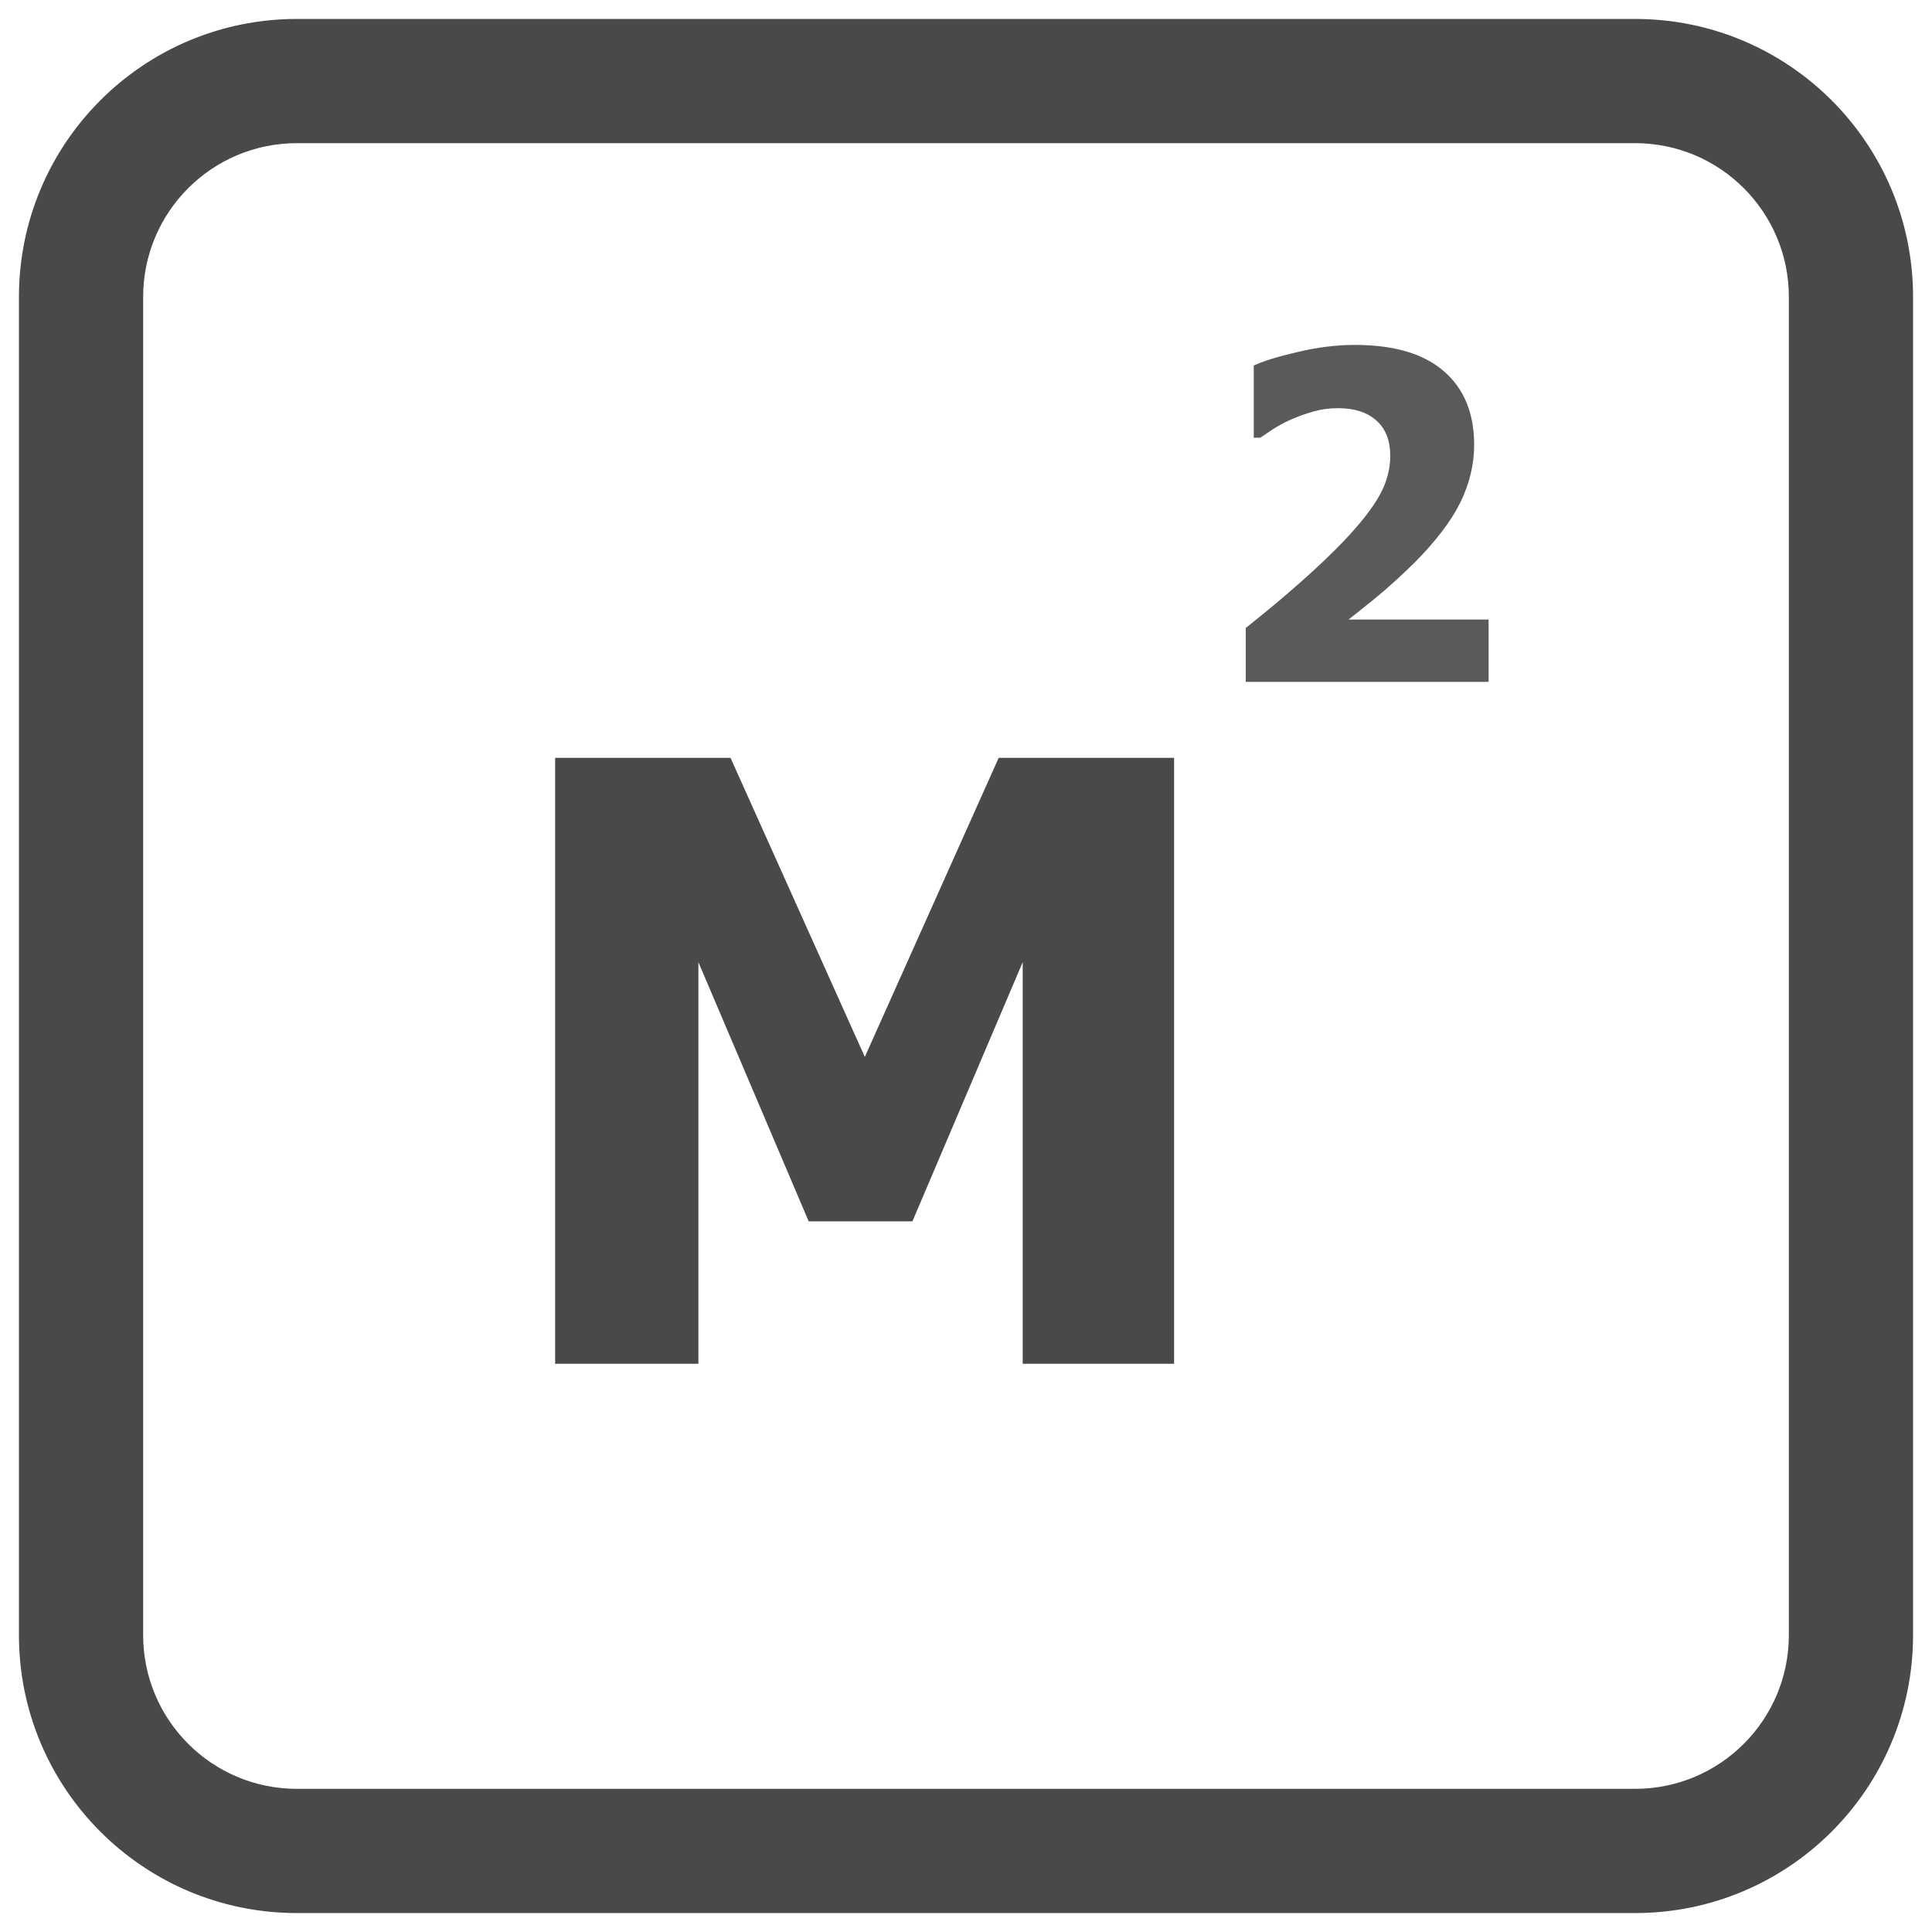 <?xml version="1.0" encoding="UTF-8"?> <svg xmlns="http://www.w3.org/2000/svg" width="51" height="51" viewBox="0 0 51 51" fill="none"><path d="M30.993 36H26.997V25.398L24.086 32.24H21.347L18.436 25.398V36H14.654V20.005H19.284L22.829 27.9L26.363 20.005H30.993V36Z" fill="#494949"></path><path opacity="0.9" d="M39.295 18H32.885V16.576C33.428 16.146 33.914 15.74 34.344 15.357C34.777 14.975 35.158 14.611 35.486 14.268C35.912 13.818 36.221 13.424 36.412 13.084C36.603 12.744 36.699 12.395 36.699 12.035C36.699 11.629 36.578 11.318 36.336 11.104C36.094 10.885 35.756 10.775 35.322 10.775C35.1 10.775 34.889 10.803 34.69 10.857C34.494 10.912 34.295 10.982 34.092 11.068C33.893 11.158 33.723 11.25 33.582 11.344C33.441 11.438 33.336 11.508 33.266 11.555H33.096V9.65C33.342 9.533 33.727 9.414 34.25 9.293C34.773 9.168 35.277 9.105 35.762 9.105C36.797 9.105 37.58 9.336 38.111 9.797C38.647 10.258 38.914 10.906 38.914 11.742C38.914 12.258 38.793 12.764 38.551 13.26C38.309 13.752 37.906 14.281 37.344 14.848C36.992 15.195 36.65 15.506 36.318 15.779C35.986 16.049 35.746 16.24 35.598 16.354H39.295V18Z" fill="#494949"></path><path d="M47.471 43.163C47.471 45.542 45.542 47.471 43.163 47.471H7.837C5.458 47.471 3.529 45.542 3.529 43.163V7.837C3.529 5.458 5.458 3.529 7.837 3.529H43.163C45.542 3.529 47.471 5.458 47.471 7.837V43.163ZM7.837 50.25H43.163C47.077 50.25 50.25 47.077 50.25 43.163V7.837C50.25 3.923 47.077 0.75 43.163 0.75H7.837C3.923 0.75 0.75 3.923 0.75 7.837V43.163C0.75 47.077 3.923 50.25 7.837 50.25Z" fill="#494949" stroke="#494949" stroke-width="0.5"></path></svg> 